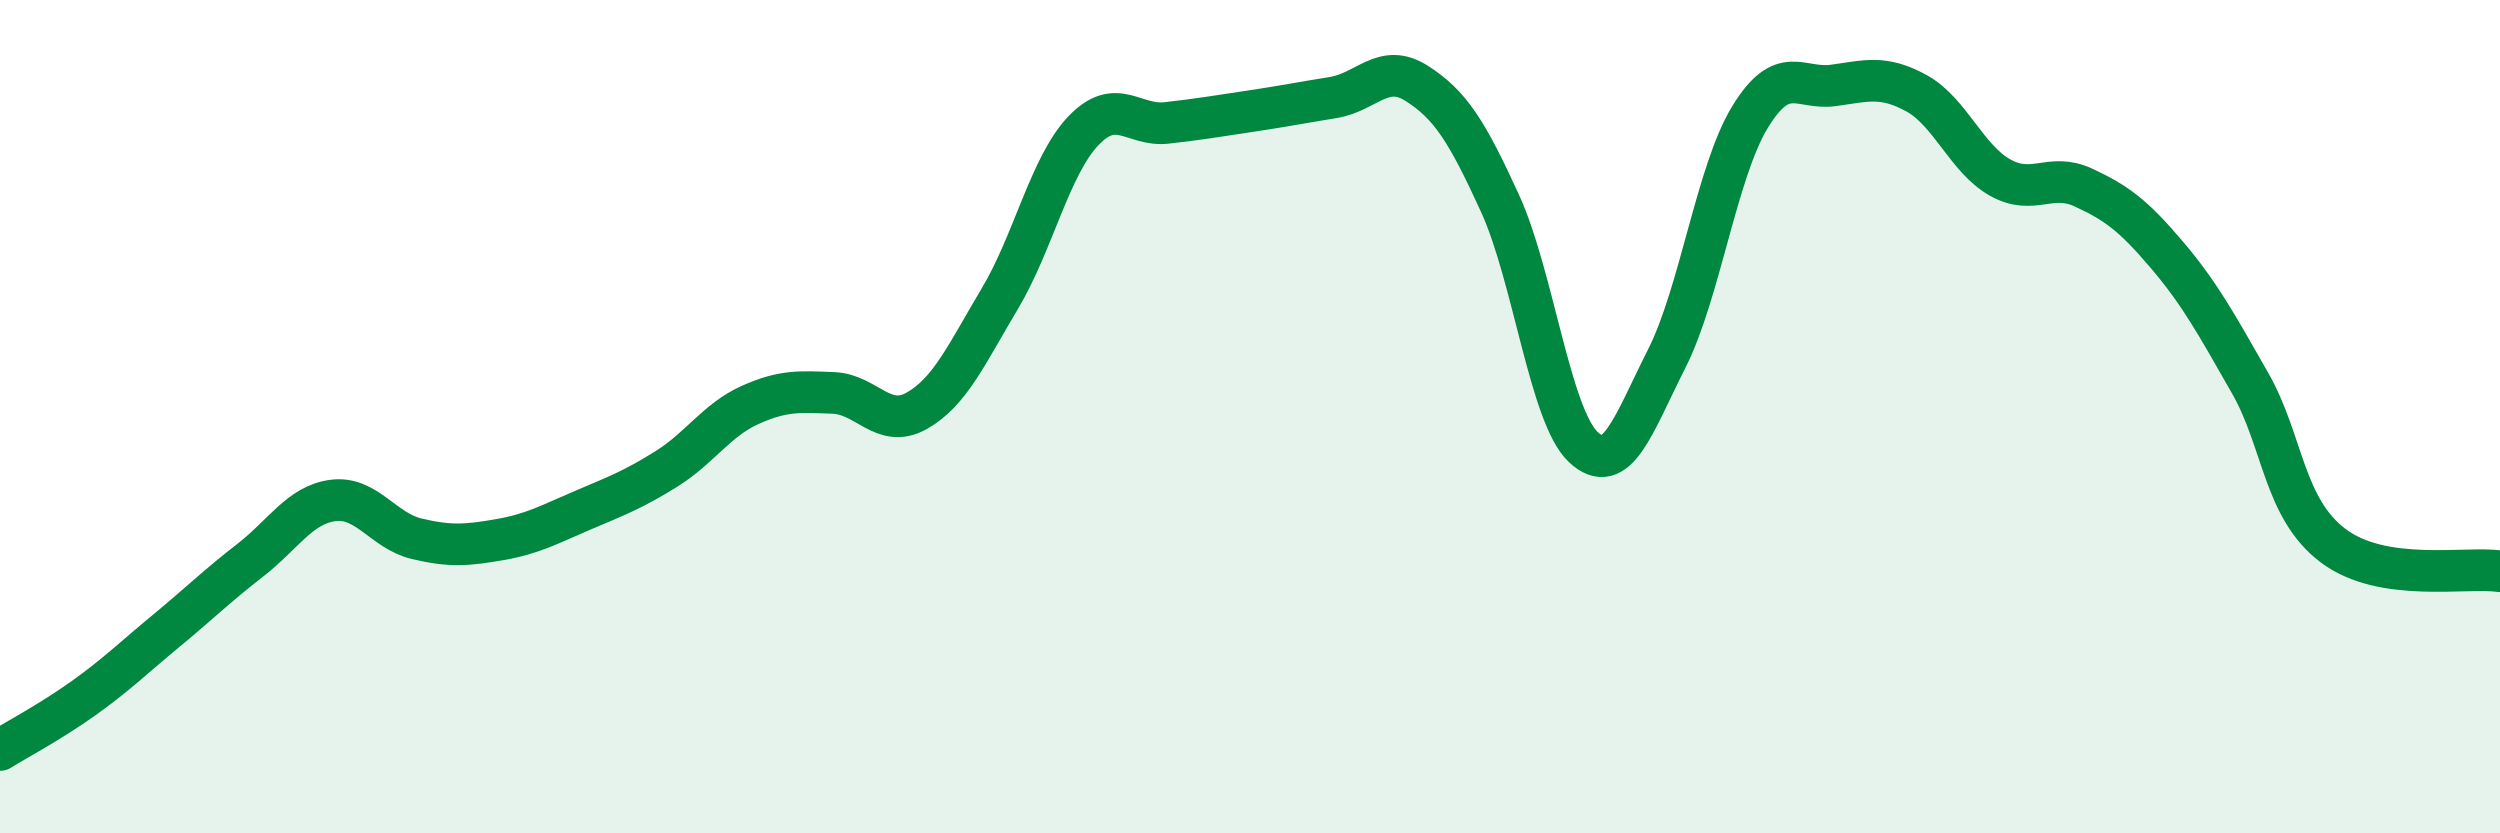 
    <svg width="60" height="20" viewBox="0 0 60 20" xmlns="http://www.w3.org/2000/svg">
      <path
        d="M 0,18 C 0.4,17.75 1.2,17.33 2,16.76 C 2.8,16.19 3.2,15.79 4,15.13 C 4.8,14.47 5.2,14.07 6,13.45 C 6.8,12.83 7.2,12.11 8,12.01 C 8.8,11.91 9.2,12.74 10,12.93 C 10.8,13.12 11.2,13.09 12,12.95 C 12.8,12.81 13.2,12.58 14,12.24 C 14.8,11.9 15.2,11.75 16,11.25 C 16.8,10.75 17.2,10.08 18,9.72 C 18.8,9.36 19.2,9.4 20,9.43 C 20.8,9.46 21.2,10.31 22,9.86 C 22.8,9.41 23.2,8.5 24,7.16 C 24.8,5.82 25.2,3.98 26,3.14 C 26.8,2.3 27.2,3.04 28,2.95 C 28.8,2.86 29.2,2.79 30,2.67 C 30.8,2.55 31.2,2.47 32,2.34 C 32.8,2.21 33.2,1.49 34,2 C 34.8,2.51 35.2,3.13 36,4.88 C 36.8,6.63 37.2,9.98 38,10.73 C 38.8,11.48 39.2,10.19 40,8.61 C 40.8,7.03 41.2,4.12 42,2.81 C 42.8,1.5 43.2,2.16 44,2.05 C 44.8,1.94 45.2,1.8 46,2.24 C 46.8,2.68 47.2,3.81 48,4.26 C 48.8,4.71 49.2,4.13 50,4.5 C 50.8,4.87 51.2,5.17 52,6.11 C 52.8,7.05 53.2,7.79 54,9.19 C 54.8,10.59 54.8,12.2 56,13.1 C 57.2,14 59.2,13.59 60,13.71L60 20L0 20Z"
        fill="#008740"
        opacity="0.1"
        stroke-linecap="round"
        stroke-linejoin="round"
      />
      <path
        d="M 0,18 C 0.4,17.75 1.2,17.33 2,16.76 C 2.8,16.19 3.2,15.79 4,15.13 C 4.8,14.47 5.2,14.07 6,13.45 C 6.8,12.83 7.2,12.11 8,12.01 C 8.8,11.91 9.2,12.74 10,12.93 C 10.8,13.12 11.2,13.09 12,12.95 C 12.8,12.81 13.2,12.58 14,12.24 C 14.8,11.9 15.2,11.75 16,11.25 C 16.8,10.75 17.2,10.08 18,9.72 C 18.8,9.36 19.2,9.4 20,9.43 C 20.8,9.46 21.2,10.31 22,9.86 C 22.8,9.41 23.2,8.5 24,7.16 C 24.8,5.82 25.2,3.98 26,3.14 C 26.8,2.3 27.2,3.04 28,2.95 C 28.8,2.86 29.2,2.79 30,2.67 C 30.8,2.55 31.2,2.47 32,2.34 C 32.8,2.21 33.2,1.49 34,2 C 34.8,2.51 35.2,3.13 36,4.88 C 36.8,6.63 37.2,9.98 38,10.73 C 38.8,11.48 39.2,10.19 40,8.61 C 40.8,7.03 41.2,4.12 42,2.81 C 42.8,1.5 43.2,2.16 44,2.05 C 44.8,1.94 45.2,1.8 46,2.24 C 46.8,2.68 47.2,3.81 48,4.26 C 48.8,4.71 49.2,4.13 50,4.5 C 50.8,4.87 51.2,5.17 52,6.11 C 52.8,7.05 53.2,7.79 54,9.19 C 54.8,10.59 54.8,12.2 56,13.1 C 57.2,14 59.2,13.59 60,13.71"
        stroke="#008740"
        stroke-width="1"
        fill="none"
        stroke-linecap="round"
        stroke-linejoin="round"
      />
    </svg>
  
